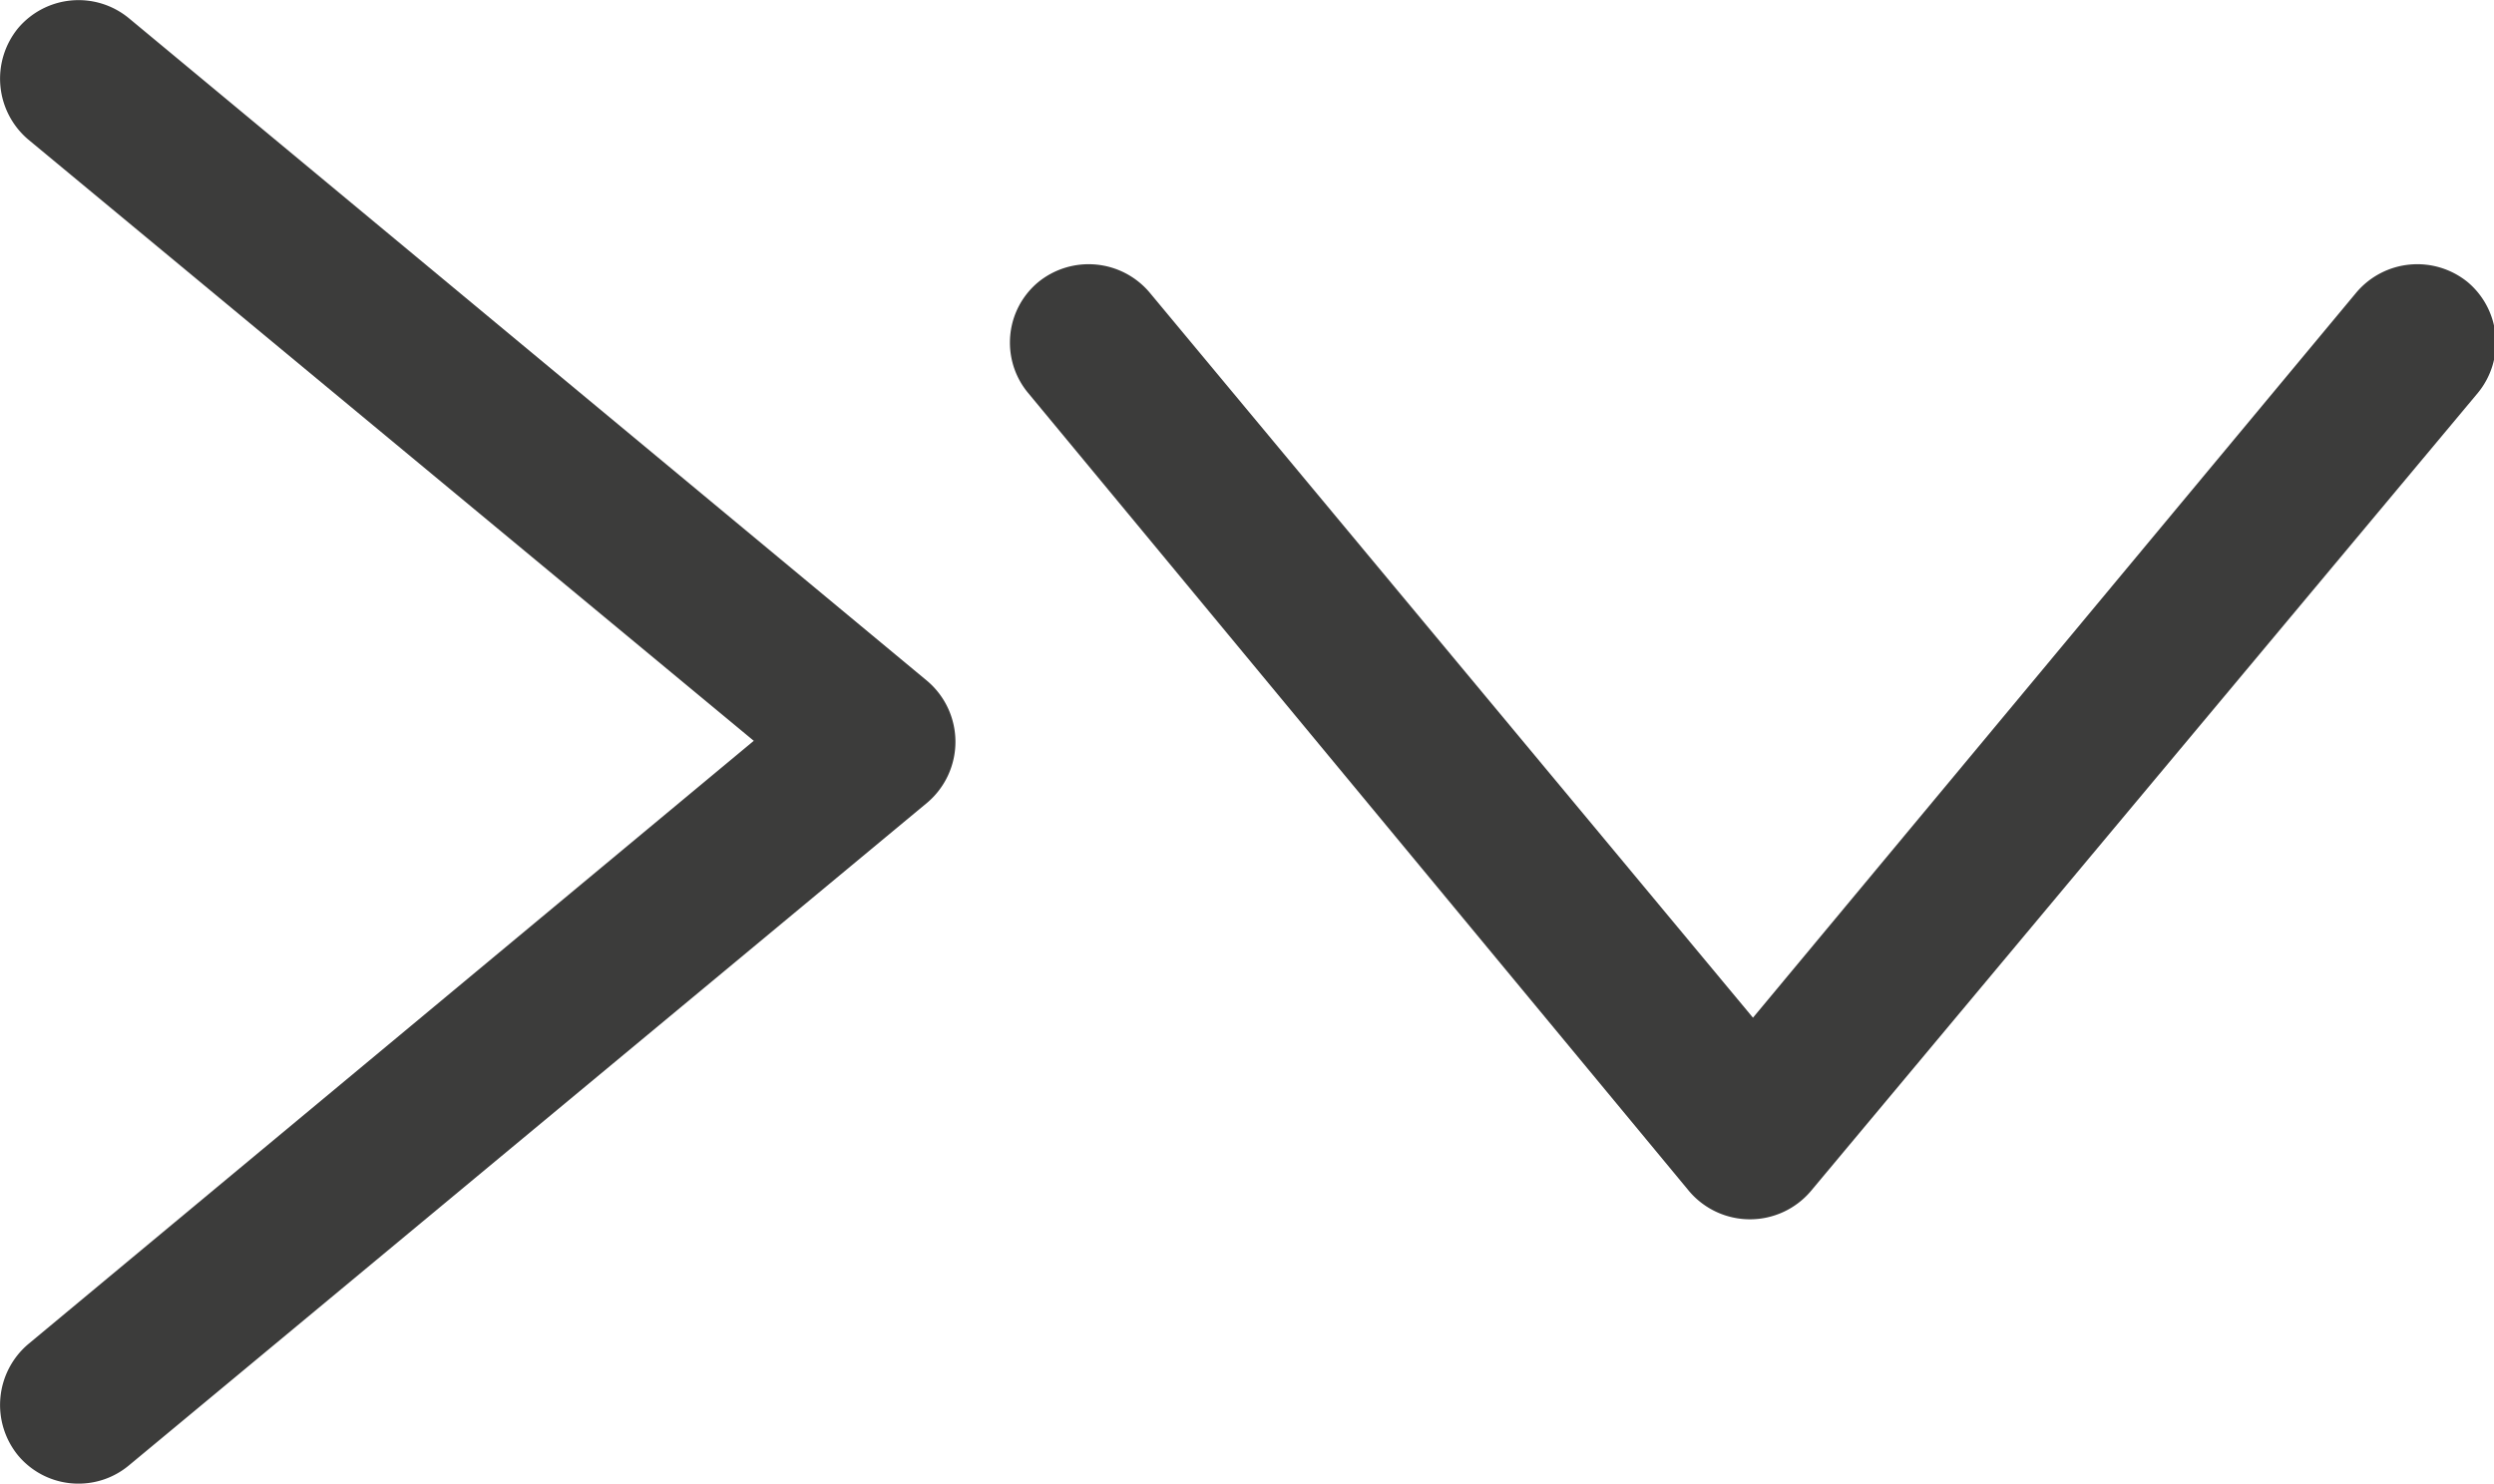 <svg xmlns="http://www.w3.org/2000/svg" viewBox="0 0 37.19 22.13"><defs><style>.cls-1{fill:#3c3c3b;}</style></defs><g id="Capa_2" data-name="Capa 2"><g id="Capa_1-2" data-name="Capa 1"><path class="cls-1" d="M1.17,22.13a1.17,1.17,0,0,1-.9-.42,1.19,1.19,0,0,1,.15-1.66l10.82-9L.42,2.08A1.19,1.19,0,0,1,.27.42,1.18,1.18,0,0,1,1.92.27l11.91,9.89a1.19,1.19,0,0,1,0,1.81L1.92,21.86A1.17,1.17,0,0,1,1.17,22.13Z"/><path class="cls-1" d="M15.06,5.11a1.17,1.17,0,0,1,.42-.9,1.19,1.19,0,0,1,1.66.15l9,10.82,9-10.82a1.19,1.19,0,0,1,1.66-.15,1.18,1.18,0,0,1,.15,1.65L27,17.77a1.19,1.19,0,0,1-1.81,0L15.33,5.86A1.17,1.17,0,0,1,15.06,5.11Z"/></g></g></svg>